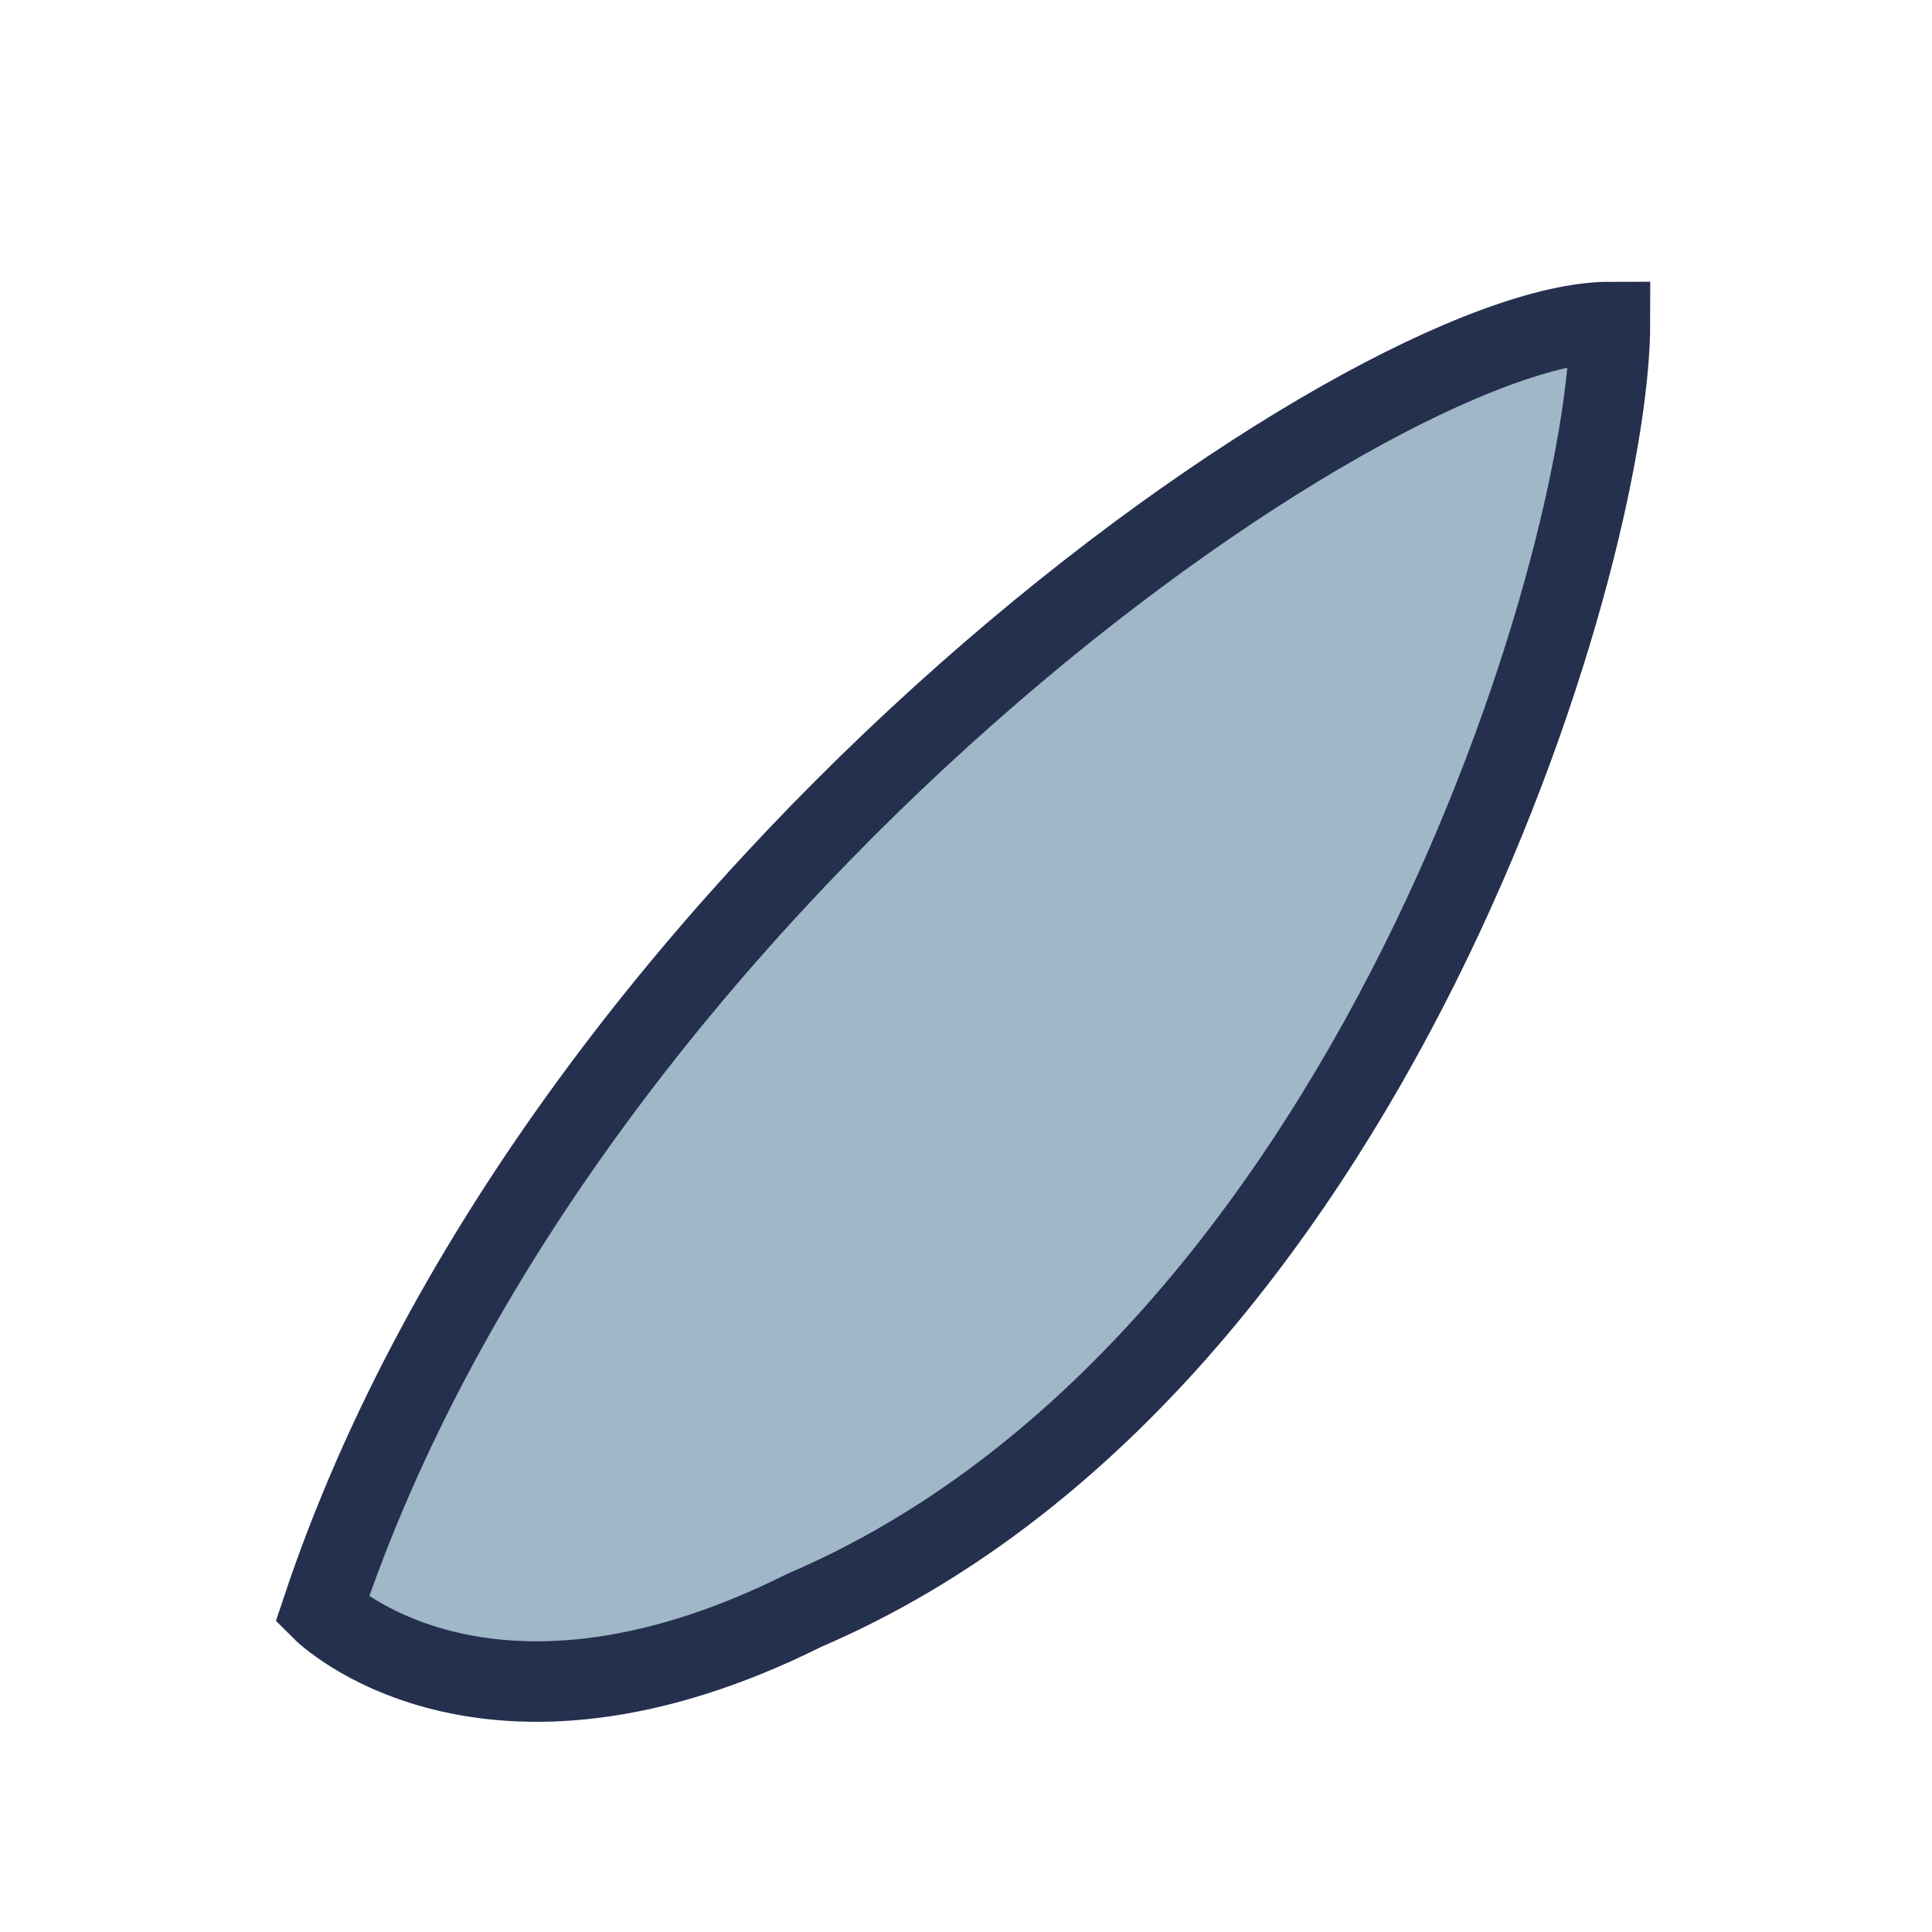 <?xml version="1.0" encoding="UTF-8"?>
<svg xmlns="http://www.w3.org/2000/svg" width="24" height="24" viewBox="0 0 24 24"><path d="M4 20C7 11 17 4 20 4c0 3-3 13-10 16C6 22 4 20 4 20Z" fill="#A0B7C8" stroke="#24304E" stroke-width="1"/></svg>